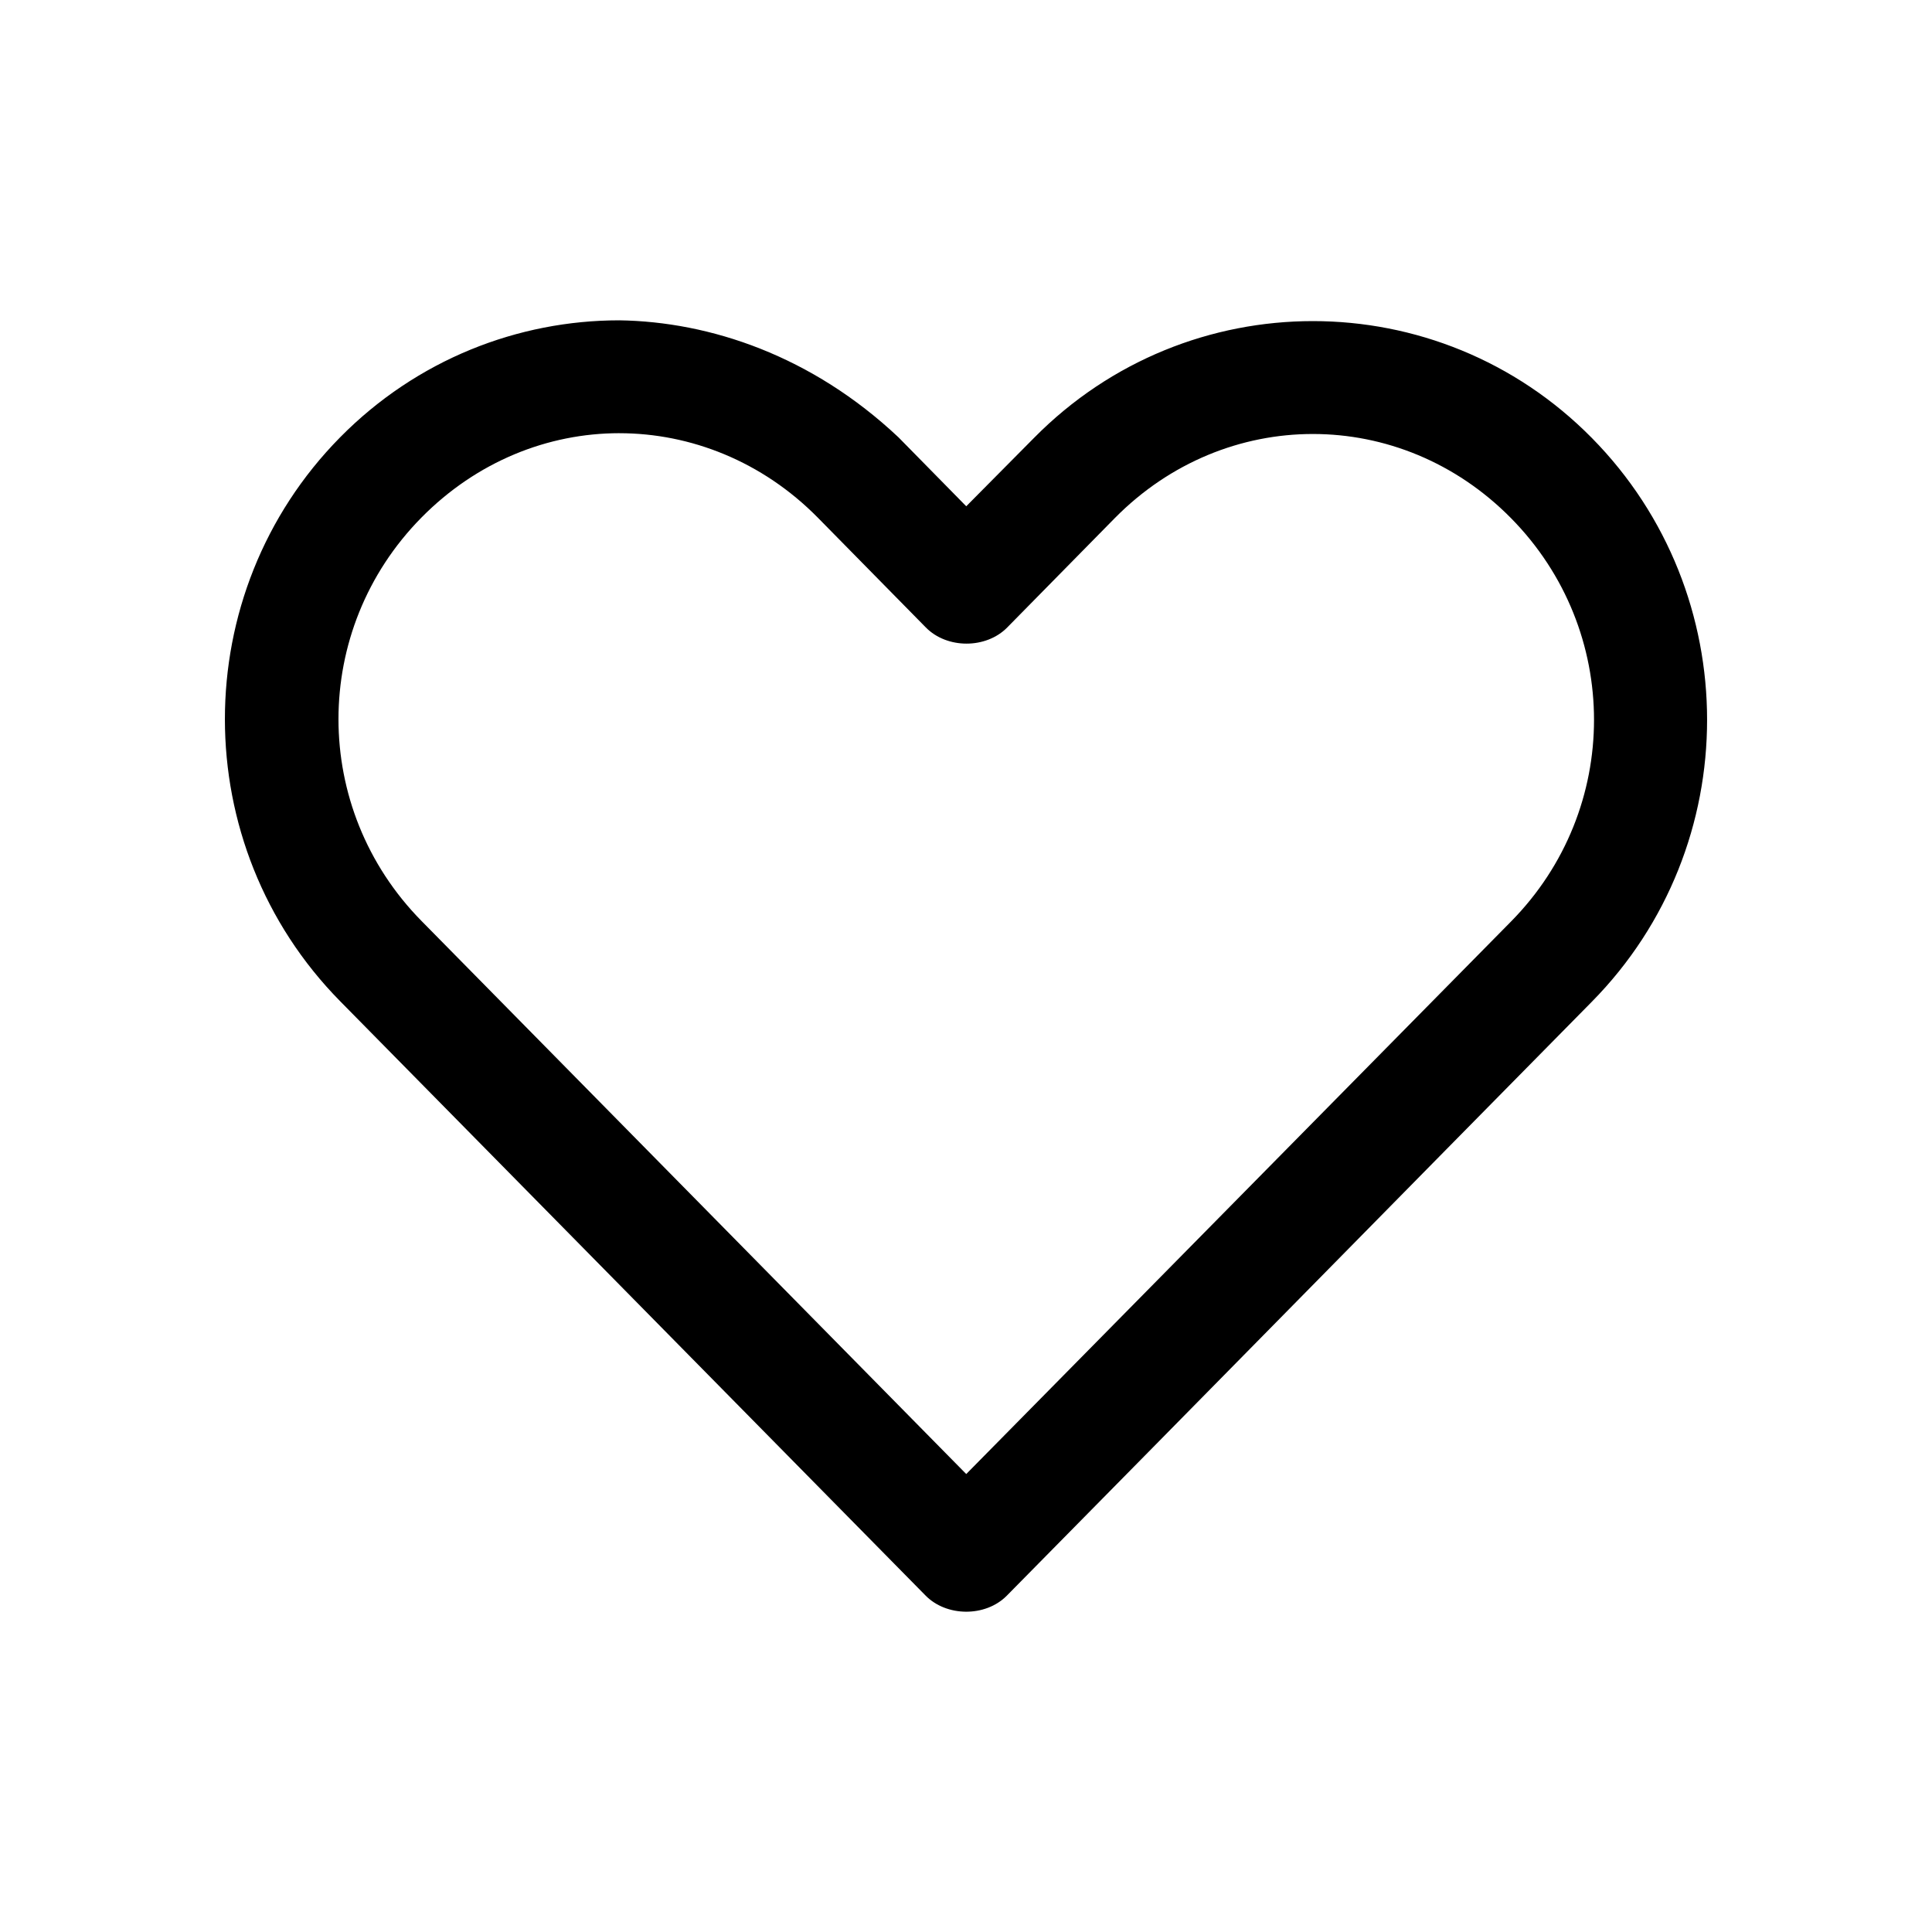 <?xml version="1.0" encoding="UTF-8"?>
<!-- The Best Svg Icon site in the world: iconSvg.co, Visit us! https://iconsvg.co -->
<svg fill="#000000" width="800px" height="800px" version="1.1" viewBox="144 144 512 512" xmlns="http://www.w3.org/2000/svg">
 <path d="m308.12 228.89c-26.812 0-53.633 10.371-73.996 31.016-40.723 41.289-40.672 108.1 0 149.41l155.08 157.44c5.566 5.754 15.918 5.828 21.57 0.156 51.734-52.445 103.35-104.99 155.08-157.44 40.723-41.289 40.723-108.12 0-149.41-40.723-41.289-107.11-41.289-147.84 0l-17.949 18.105-17.949-18.262c-22.961-21.625-49.949-30.66-73.996-31.016zm0 29.914c18.902 0 37.918 7.488 52.586 22.355l28.652 29.125c5.609 5.711 15.961 5.711 21.57 0l28.496-28.969c29.332-29.738 75.68-29.738 105.01 0s29.332 77.164 0 106.9c-48.109 48.777-96.262 97.645-144.37 146.42l-144.37-146.58c-29.316-29.781-29.332-77.164 0-106.9 14.668-14.867 33.527-22.355 52.426-22.355z"/>
</svg>